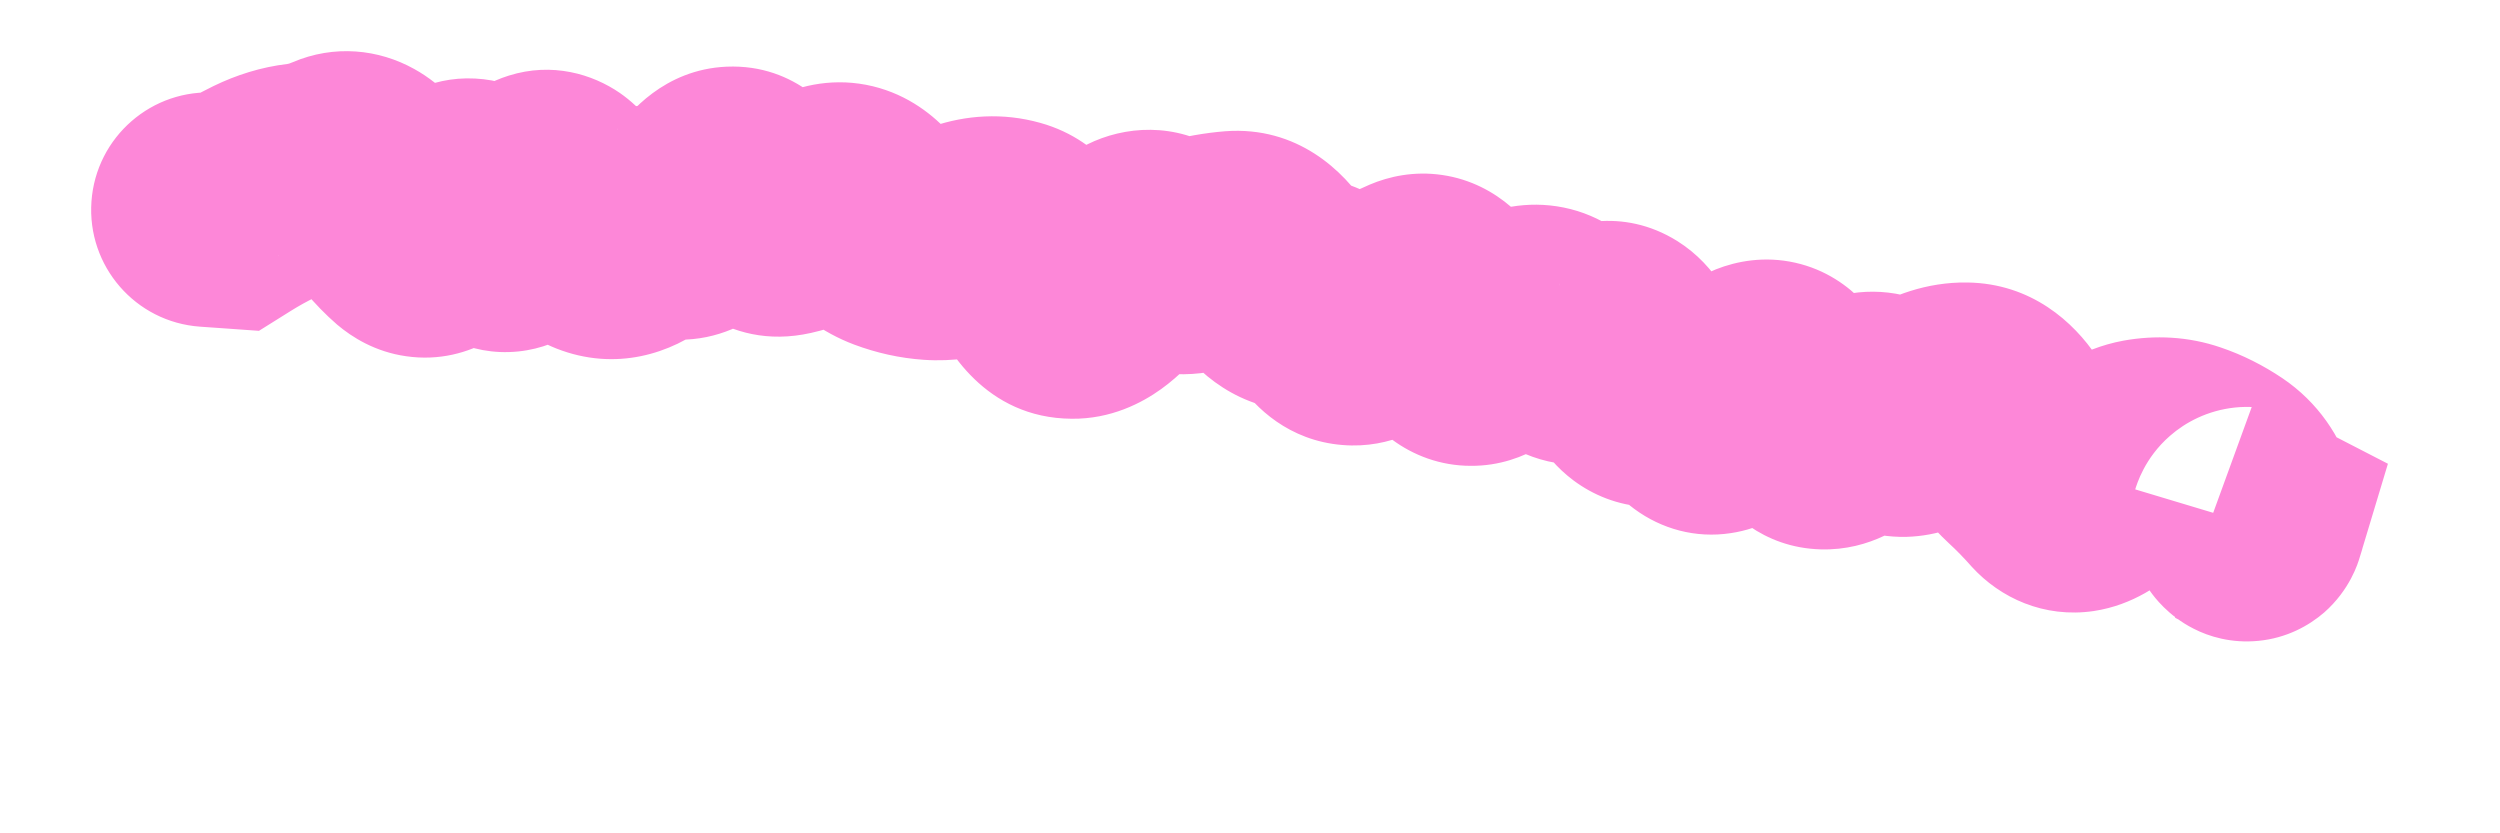 <?xml version="1.0" encoding="utf-8"?>
<svg xmlns="http://www.w3.org/2000/svg" fill="none" height="100%" overflow="visible" preserveAspectRatio="none" style="display: block;" viewBox="0 0 12 4" width="100%">
<path d="M1.04 0.445C0.73 0.423 0.461 0.657 0.439 0.967C0.417 1.277 0.65 1.546 0.96 1.568L1 1.007L1.04 0.445ZM1.1 1.014L1.06 1.575L1.243 1.588L1.398 1.491L1.1 1.014ZM1.626 0.817L1.404 0.299L1.626 0.817ZM1.985 1.131L1.618 1.558L1.985 1.131ZM2.877 1.149L2.671 1.673L2.877 1.149ZM3.055 1.114L2.708 0.67L3.055 1.114ZM3.597 0.944L4.071 0.64L3.597 0.944ZM4.298 1.127L4.1 1.654L4.298 1.127ZM4.473 1.166L4.433 1.727L4.473 1.166ZM4.659 1.14L4.479 0.606L4.659 1.14ZM4.992 1.301L4.478 1.529L4.992 1.301ZM5.735 1.225L5.586 0.682L5.735 1.225ZM6.408 1.52L6.871 1.2L6.408 1.52ZM6.587 1.535L6.23 1.1L6.587 1.535ZM6.794 1.404L7.014 1.922L6.794 1.404ZM7.11 1.659L6.828 1.171L7.11 1.659ZM7.483 1.612L7.932 1.271L7.483 1.612ZM7.822 1.743L8.354 1.559L7.822 1.743ZM8.334 1.916L7.891 1.568L8.334 1.916ZM8.534 1.835L8.945 1.451L8.534 1.835ZM9.236 1.981L8.947 1.498L9.236 1.981ZM9.435 1.918L9.443 1.356L9.435 1.918ZM9.594 2.022L9.124 2.332L9.594 2.022ZM9.737 2.195L9.354 2.607L9.737 2.195ZM10.294 2.189L10.193 1.635L10.294 2.189ZM10.478 2.2L10.66 1.668L10.478 2.2ZM10.642 2.282L10.955 1.815L10.642 2.282ZM10.788 2.511L11.327 2.674L11.462 2.226L11.047 2.012L10.788 2.511ZM10.698 2.465L10.822 1.916L10.44 2.965L10.698 2.465ZM10.672 3.036C10.975 3.104 11.276 2.914 11.345 2.611C11.413 2.308 11.223 2.006 10.92 1.938L10.796 2.487L10.672 3.036ZM1 1.007L0.96 1.568L1.06 1.575L1.1 1.014L1.14 0.452L1.04 0.445L1 1.007ZM1.1 1.014L1.398 1.491C1.435 1.468 1.474 1.446 1.516 1.426L1.27 0.92L1.025 0.413C0.948 0.451 0.873 0.492 0.801 0.537L1.1 1.014ZM1.27 0.92L1.516 1.426C1.526 1.421 1.525 1.423 1.517 1.424L1.448 0.865L1.38 0.307C1.253 0.322 1.134 0.36 1.025 0.413L1.27 0.92ZM1.448 0.865L1.517 1.424C1.633 1.41 1.743 1.379 1.848 1.334L1.626 0.817L1.404 0.299C1.39 0.305 1.383 0.307 1.38 0.307L1.448 0.865ZM1.626 0.817L1.848 1.334C1.787 1.36 1.714 1.375 1.633 1.37C1.554 1.365 1.488 1.341 1.441 1.314C1.358 1.268 1.327 1.214 1.335 1.225L1.805 0.916L2.275 0.607C2.222 0.526 2.131 0.41 1.988 0.331C1.817 0.236 1.605 0.213 1.404 0.299L1.626 0.817ZM1.805 0.916L1.335 1.225C1.413 1.345 1.507 1.462 1.618 1.558L1.985 1.131L2.352 0.704C2.344 0.697 2.316 0.67 2.275 0.607L1.805 0.916ZM1.985 1.131L1.618 1.558C1.69 1.619 1.801 1.689 1.95 1.71C2.108 1.733 2.249 1.693 2.357 1.63C2.539 1.524 2.63 1.354 2.669 1.274L2.163 1.027L1.657 0.78C1.653 0.789 1.657 0.779 1.671 0.76C1.684 0.744 1.722 0.698 1.792 0.657C1.87 0.611 1.982 0.578 2.109 0.596C2.229 0.613 2.31 0.668 2.352 0.704L1.985 1.131ZM2.163 1.027L2.669 1.274C2.668 1.275 2.664 1.284 2.656 1.297C2.647 1.309 2.631 1.332 2.604 1.359C2.553 1.41 2.422 1.511 2.223 1.501C2.033 1.491 1.92 1.386 1.883 1.346C1.861 1.322 1.848 1.303 1.842 1.293C1.839 1.288 1.836 1.284 1.835 1.281C1.834 1.28 1.834 1.279 1.834 1.278C1.833 1.278 1.833 1.278 1.833 1.278C1.833 1.278 1.833 1.277 1.833 1.277C1.833 1.277 1.833 1.277 1.833 1.277L2.342 1.036L2.85 0.795C2.823 0.739 2.78 0.658 2.711 0.583C2.643 0.51 2.5 0.388 2.281 0.377C2.052 0.365 1.892 0.48 1.811 0.561C1.733 0.638 1.685 0.724 1.657 0.78L2.163 1.027ZM2.342 1.036L1.833 1.277C1.86 1.334 1.908 1.423 1.987 1.503C2.069 1.586 2.242 1.712 2.488 1.687C2.716 1.663 2.854 1.524 2.911 1.454C2.974 1.377 3.014 1.296 3.038 1.239L2.52 1.018L2.003 0.797C1.998 0.809 2.008 0.781 2.041 0.74C2.069 0.706 2.177 0.587 2.375 0.567C2.591 0.545 2.734 0.657 2.786 0.71C2.814 0.738 2.83 0.762 2.838 0.774C2.846 0.787 2.85 0.795 2.85 0.795L2.342 1.036ZM2.52 1.018L3.038 1.239C3.043 1.226 3.037 1.245 3.014 1.275C2.996 1.299 2.923 1.392 2.777 1.437C2.598 1.493 2.434 1.441 2.333 1.371C2.253 1.315 2.218 1.254 2.214 1.248L2.699 0.962L3.184 0.676C3.15 0.619 3.086 0.523 2.975 0.446C2.844 0.356 2.651 0.297 2.442 0.363C2.266 0.418 2.163 0.535 2.116 0.598C2.063 0.668 2.027 0.74 2.003 0.797L2.52 1.018ZM2.699 0.962L2.214 1.248C2.29 1.376 2.431 1.578 2.671 1.673L2.877 1.149L3.083 0.626C3.152 0.653 3.189 0.689 3.196 0.697C3.205 0.706 3.199 0.703 3.184 0.676L2.699 0.962ZM2.877 1.149L2.671 1.673C2.956 1.785 3.223 1.697 3.402 1.557L3.055 1.114L2.708 0.67C2.73 0.653 2.779 0.621 2.855 0.606C2.936 0.59 3.016 0.599 3.083 0.626L2.877 1.149ZM3.055 1.114L3.402 1.557C3.387 1.568 3.352 1.592 3.296 1.608C3.237 1.624 3.17 1.627 3.105 1.612L3.233 1.064L3.362 0.516C3.094 0.453 2.864 0.548 2.708 0.67L3.055 1.114ZM3.233 1.064L3.105 1.612C3.527 1.71 3.791 1.396 3.874 1.282L3.419 0.951L2.964 0.62C2.954 0.632 2.974 0.6 3.031 0.565C3.1 0.523 3.22 0.482 3.362 0.516L3.233 1.064ZM3.419 0.951L3.874 1.282C3.869 1.288 3.846 1.319 3.8 1.353C3.752 1.389 3.662 1.439 3.535 1.445C3.255 1.456 3.127 1.255 3.122 1.247L3.597 0.944L4.071 0.64C4.012 0.548 3.827 0.306 3.488 0.32C3.186 0.333 3.016 0.547 2.964 0.62L3.419 0.951ZM3.597 0.944L3.122 1.247C3.217 1.395 3.476 1.692 3.893 1.598L3.769 1.049L3.645 0.5C3.768 0.472 3.887 0.5 3.973 0.552C4.01 0.575 4.035 0.598 4.049 0.613C4.063 0.628 4.07 0.639 4.071 0.64L3.597 0.944ZM3.769 1.049L3.893 1.598C4.009 1.572 4.117 1.529 4.218 1.477L3.959 0.977L3.7 0.478C3.67 0.493 3.652 0.498 3.645 0.5L3.769 1.049ZM3.959 0.977L4.218 1.477C4.165 1.504 4.068 1.536 3.947 1.513C3.829 1.491 3.755 1.429 3.723 1.394L4.135 1.011L4.548 0.628C4.463 0.537 4.334 0.441 4.157 0.407C3.978 0.373 3.818 0.416 3.7 0.478L3.959 0.977ZM4.135 1.011L3.723 1.394C3.819 1.497 3.943 1.595 4.1 1.654L4.298 1.127L4.497 0.601C4.541 0.617 4.556 0.637 4.548 0.628L4.135 1.011ZM4.298 1.127L4.1 1.654C4.207 1.694 4.318 1.719 4.433 1.727L4.473 1.166L4.513 0.604C4.508 0.604 4.503 0.603 4.497 0.601L4.298 1.127ZM4.473 1.166L4.433 1.727C4.576 1.737 4.713 1.715 4.84 1.673L4.659 1.14L4.479 0.606C4.478 0.607 4.48 0.606 4.487 0.605C4.493 0.604 4.502 0.604 4.513 0.604L4.473 1.166ZM4.659 1.14L4.84 1.673C4.827 1.677 4.806 1.682 4.779 1.683C4.75 1.685 4.72 1.682 4.689 1.673L4.842 1.131L4.994 0.59C4.813 0.539 4.636 0.553 4.479 0.606L4.659 1.14ZM4.842 1.131L4.689 1.673C4.59 1.645 4.529 1.59 4.502 1.559C4.476 1.531 4.471 1.514 4.478 1.529L4.992 1.301L5.507 1.073C5.446 0.936 5.303 0.676 4.994 0.59L4.842 1.131ZM4.992 1.301L4.478 1.529C4.539 1.666 4.727 2.007 5.144 2.01L5.148 1.448L5.152 0.885C5.288 0.886 5.391 0.946 5.45 1.001C5.498 1.047 5.512 1.084 5.507 1.073L4.992 1.301ZM5.148 1.448L5.144 2.01C5.333 2.012 5.481 1.934 5.573 1.868C5.666 1.801 5.741 1.72 5.799 1.646L5.357 1.298L4.916 0.949C4.894 0.976 4.894 0.969 4.918 0.953C4.94 0.937 5.022 0.884 5.152 0.885L5.148 1.448ZM5.357 1.298L5.799 1.646C5.819 1.621 5.793 1.664 5.715 1.703C5.67 1.725 5.598 1.75 5.506 1.748C5.41 1.747 5.323 1.717 5.254 1.673L5.558 1.199L5.861 0.725C5.64 0.584 5.396 0.605 5.219 0.693C5.074 0.764 4.975 0.874 4.916 0.949L5.357 1.298ZM5.558 1.199L5.254 1.673C5.447 1.796 5.671 1.826 5.884 1.768L5.735 1.225L5.586 0.682C5.621 0.673 5.668 0.667 5.724 0.675C5.78 0.683 5.826 0.703 5.861 0.725L5.558 1.199ZM5.735 1.225L5.884 1.768C5.915 1.759 5.942 1.755 5.965 1.753L5.923 1.192L5.881 0.63C5.781 0.638 5.682 0.656 5.586 0.682L5.735 1.225ZM5.923 1.192L5.965 1.753C5.87 1.76 5.78 1.734 5.71 1.69C5.648 1.651 5.619 1.609 5.613 1.6L6.086 1.294L6.559 0.989C6.452 0.823 6.228 0.604 5.881 0.63L5.923 1.192ZM6.086 1.294L5.613 1.6C5.711 1.751 5.901 1.95 6.207 1.972L6.247 1.41L6.286 0.849C6.371 0.855 6.442 0.886 6.491 0.922C6.536 0.954 6.556 0.985 6.559 0.989L6.086 1.294ZM6.247 1.41L6.207 1.972C6.13 1.966 6.064 1.939 6.015 1.906C5.971 1.876 5.95 1.847 5.945 1.84L6.408 1.52L6.871 1.2C6.766 1.049 6.577 0.869 6.286 0.849L6.247 1.41ZM6.408 1.52L5.945 1.84C6.025 1.956 6.186 2.115 6.443 2.136C6.681 2.156 6.857 2.042 6.945 1.969L6.587 1.535L6.23 1.1C6.246 1.087 6.356 1 6.534 1.014C6.732 1.031 6.839 1.153 6.871 1.2L6.408 1.52ZM6.587 1.535L6.945 1.969C6.987 1.935 7.01 1.924 7.014 1.922L6.794 1.404L6.575 0.886C6.447 0.94 6.332 1.016 6.23 1.1L6.587 1.535ZM6.794 1.404L7.014 1.922C6.955 1.947 6.866 1.969 6.76 1.953C6.652 1.938 6.568 1.889 6.513 1.841C6.421 1.761 6.405 1.681 6.414 1.711L6.95 1.54L7.486 1.369C7.458 1.28 7.397 1.118 7.253 0.993C7.171 0.922 7.06 0.86 6.923 0.84C6.787 0.82 6.667 0.847 6.575 0.886L6.794 1.404ZM6.95 1.54L6.414 1.711C6.442 1.798 6.509 1.981 6.682 2.11C6.783 2.185 6.913 2.236 7.06 2.236C7.2 2.237 7.313 2.191 7.391 2.146L7.11 1.659L6.828 1.171C6.872 1.146 6.953 1.111 7.062 1.111C7.179 1.111 7.281 1.152 7.355 1.208C7.422 1.258 7.456 1.311 7.47 1.334C7.484 1.359 7.488 1.373 7.486 1.369L6.95 1.54ZM7.11 1.659L7.391 2.146C7.441 2.118 7.487 2.095 7.529 2.077L7.312 1.558L7.094 1.039C7.004 1.077 6.915 1.121 6.828 1.171L7.11 1.659ZM7.312 1.558L7.529 2.077C7.465 2.104 7.358 2.126 7.236 2.088C7.122 2.052 7.059 1.983 7.035 1.952L7.483 1.612L7.932 1.271C7.86 1.177 7.744 1.067 7.572 1.013C7.393 0.958 7.224 0.984 7.094 1.039L7.312 1.558ZM7.483 1.612L7.035 1.952C7.116 2.059 7.257 2.186 7.469 2.222C7.678 2.257 7.85 2.186 7.958 2.119L7.66 1.642L7.362 1.164C7.4 1.14 7.508 1.086 7.658 1.112C7.811 1.138 7.899 1.228 7.932 1.271L7.483 1.612ZM7.66 1.642L7.958 2.119C7.923 2.141 7.853 2.177 7.754 2.185C7.646 2.193 7.54 2.165 7.455 2.112C7.377 2.063 7.334 2.006 7.316 1.977C7.306 1.961 7.299 1.948 7.296 1.94C7.292 1.932 7.29 1.927 7.29 1.926L7.822 1.743L8.354 1.559C8.324 1.472 8.247 1.28 8.051 1.157C7.786 0.992 7.516 1.068 7.362 1.164L7.66 1.642ZM7.822 1.743L7.29 1.926C7.321 2.016 7.39 2.185 7.554 2.307C7.647 2.376 7.764 2.425 7.899 2.433C8.029 2.441 8.14 2.408 8.222 2.369L7.98 1.861L7.738 1.353C7.787 1.33 7.866 1.304 7.966 1.31C8.071 1.316 8.16 1.355 8.226 1.404C8.287 1.449 8.32 1.497 8.334 1.521C8.342 1.534 8.347 1.544 8.35 1.55C8.351 1.553 8.352 1.555 8.353 1.557C8.353 1.558 8.354 1.559 8.354 1.559L7.822 1.743ZM7.98 1.861L8.222 2.369C8.136 2.41 7.98 2.441 7.818 2.36C7.688 2.294 7.642 2.196 7.638 2.189L8.145 1.944L8.652 1.699C8.606 1.604 8.511 1.449 8.326 1.355C8.109 1.246 7.892 1.28 7.738 1.353L7.98 1.861ZM8.145 1.944L7.638 2.189C7.671 2.256 7.732 2.36 7.845 2.443C7.975 2.539 8.139 2.585 8.308 2.559C8.456 2.537 8.563 2.467 8.625 2.418C8.69 2.367 8.74 2.31 8.777 2.263L8.334 1.916L7.891 1.568C7.887 1.574 7.898 1.559 7.926 1.536C7.951 1.516 8.024 1.464 8.14 1.446C8.278 1.426 8.413 1.463 8.516 1.54C8.603 1.604 8.64 1.676 8.652 1.699L8.145 1.944ZM8.334 1.916L8.777 2.263C8.803 2.229 8.765 2.294 8.657 2.338C8.59 2.365 8.488 2.386 8.37 2.359C8.252 2.333 8.171 2.271 8.123 2.22L8.534 1.835L8.945 1.451C8.872 1.373 8.764 1.294 8.617 1.261C8.47 1.228 8.337 1.253 8.236 1.293C8.062 1.364 7.948 1.495 7.891 1.568L8.334 1.916ZM8.534 1.835L8.123 2.22C8.147 2.245 8.174 2.279 8.204 2.326L8.677 2.02L9.149 1.715C9.088 1.62 9.021 1.531 8.945 1.451L8.534 1.835ZM8.677 2.02L8.204 2.326C8.286 2.452 8.459 2.629 8.739 2.637C8.981 2.644 9.152 2.517 9.23 2.448L8.859 2.026L8.487 1.603C8.49 1.601 8.592 1.506 8.773 1.512C8.993 1.519 9.113 1.659 9.149 1.715L8.677 2.02ZM8.859 2.026L9.23 2.448C9.228 2.451 9.215 2.461 9.193 2.474C9.171 2.487 9.133 2.505 9.08 2.516C9.025 2.528 8.958 2.531 8.886 2.514C8.814 2.498 8.755 2.467 8.71 2.433L9.051 1.985L9.392 1.538C9.236 1.419 9.04 1.374 8.848 1.415C8.683 1.45 8.562 1.538 8.487 1.603L8.859 2.026ZM9.051 1.985L8.71 2.433C8.831 2.525 8.983 2.58 9.149 2.577C9.305 2.573 9.434 2.518 9.525 2.464L9.236 1.981L8.947 1.498C8.967 1.486 9.029 1.454 9.123 1.451C9.228 1.449 9.323 1.485 9.392 1.538L9.051 1.985ZM9.236 1.981L9.525 2.464C9.537 2.457 9.5 2.482 9.426 2.481L9.435 1.918L9.443 1.356C9.247 1.353 9.077 1.42 8.947 1.498L9.236 1.981ZM9.435 1.918L9.426 2.481C9.347 2.48 9.272 2.455 9.213 2.416C9.159 2.381 9.132 2.344 9.124 2.332L9.594 2.022L10.065 1.713C9.955 1.547 9.751 1.36 9.443 1.356L9.435 1.918ZM9.594 2.022L9.124 2.332C9.189 2.43 9.265 2.524 9.354 2.607L9.737 2.195L10.12 1.782C10.109 1.772 10.09 1.751 10.065 1.713L9.594 2.022ZM9.737 2.195L9.354 2.607C9.391 2.641 9.428 2.679 9.465 2.721L9.883 2.343L10.301 1.966C10.242 1.902 10.182 1.84 10.12 1.782L9.737 2.195ZM9.883 2.343L9.465 2.721C9.601 2.87 9.811 2.968 10.05 2.933C10.242 2.904 10.378 2.8 10.451 2.734L10.075 2.315L9.7 1.896C9.702 1.894 9.715 1.882 9.742 1.867C9.767 1.852 9.816 1.83 9.884 1.819C9.957 1.809 10.041 1.814 10.125 1.847C10.207 1.879 10.265 1.927 10.301 1.966L9.883 2.343ZM10.075 2.315L10.451 2.734C10.47 2.717 10.477 2.714 10.471 2.717C10.466 2.72 10.44 2.734 10.395 2.743L10.294 2.189L10.193 1.635C9.98 1.674 9.814 1.793 9.7 1.896L10.075 2.315ZM10.294 2.189L10.395 2.743C10.387 2.744 10.373 2.746 10.354 2.744C10.335 2.743 10.315 2.739 10.295 2.733L10.478 2.2L10.66 1.668C10.503 1.614 10.343 1.608 10.193 1.635L10.294 2.189ZM10.478 2.2L10.295 2.733C10.303 2.735 10.314 2.74 10.328 2.75L10.642 2.282L10.955 1.815C10.864 1.754 10.766 1.704 10.66 1.668L10.478 2.2ZM10.642 2.282L10.328 2.75C10.298 2.73 10.271 2.703 10.249 2.673C10.229 2.644 10.217 2.617 10.212 2.599L10.751 2.436L11.289 2.273C11.236 2.096 11.127 1.931 10.955 1.815L10.642 2.282ZM10.751 2.436L10.212 2.599C10.222 2.631 10.242 2.696 10.272 2.756C10.28 2.773 10.297 2.805 10.323 2.841C10.339 2.863 10.405 2.955 10.53 3.018C10.602 3.055 10.71 3.089 10.841 3.076C10.975 3.063 11.082 3.004 11.156 2.94C11.28 2.831 11.319 2.702 11.327 2.674L10.788 2.511L10.249 2.349C10.257 2.325 10.293 2.199 10.416 2.092C10.489 2.028 10.595 1.97 10.729 1.956C10.858 1.943 10.966 1.978 11.037 2.013C11.159 2.075 11.223 2.165 11.236 2.183C11.259 2.216 11.273 2.242 11.279 2.254C11.296 2.288 11.3 2.307 11.289 2.273L10.751 2.436ZM10.788 2.511L11.047 2.012L10.957 1.965L10.698 2.465L10.44 2.965L10.53 3.011L10.788 2.511ZM10.698 2.465L10.574 3.014L10.672 3.036L10.796 2.487L10.92 1.938L10.822 1.916L10.698 2.465Z" fill="#FD87D8" id="Vector 4"/>
</svg>